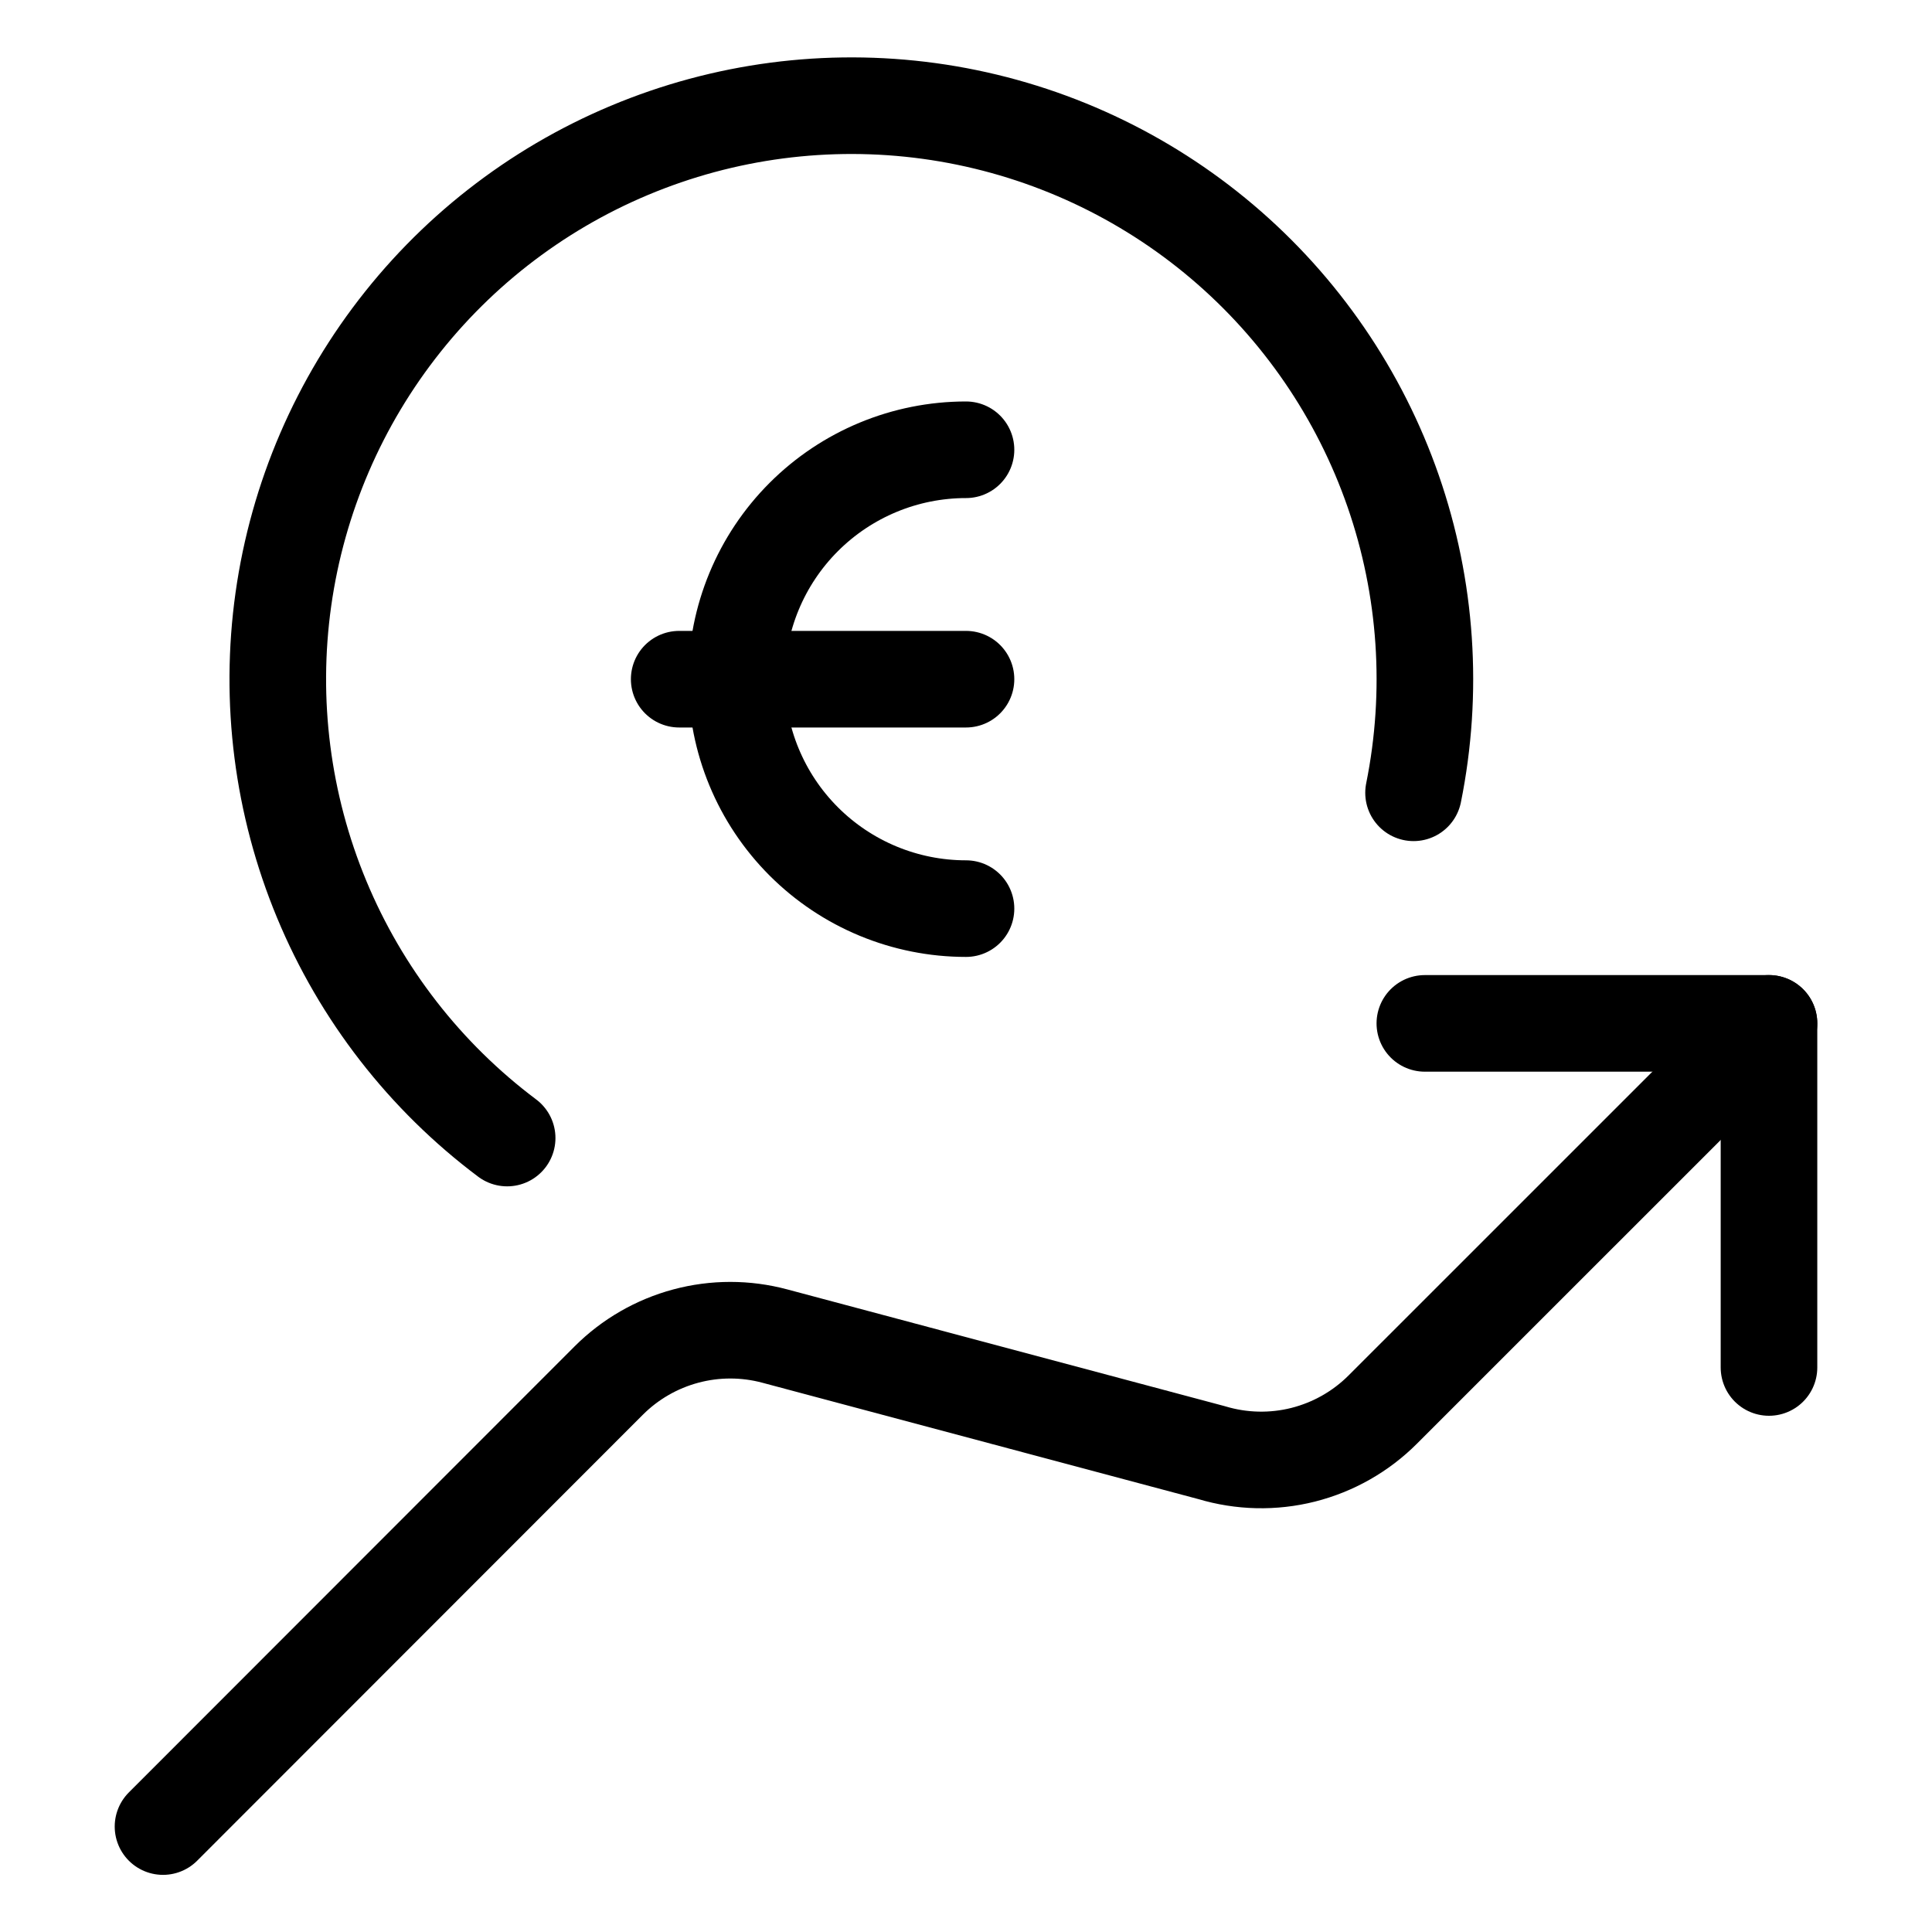 <svg width="40" height="40" viewBox="0 0 40 40" fill="none" xmlns="http://www.w3.org/2000/svg">
<path d="M36.625 28.312V21.188H29.5" stroke="black" stroke-width="2" stroke-linecap="round" stroke-linejoin="round"/>
<path d="M36.625 21.188L28.629 29.183C28.174 29.638 27.605 29.961 26.981 30.119C26.358 30.276 25.703 30.261 25.087 30.076L16.042 27.662C15.438 27.5 14.802 27.5 14.199 27.662C13.595 27.824 13.045 28.141 12.603 28.583L3.375 37.817" stroke="black" stroke-width="2" stroke-linecap="round" stroke-linejoin="round"/>
<path d="M20 18.812C18.74 18.812 17.532 18.312 16.641 17.421C15.75 16.53 15.25 15.322 15.25 14.062C15.25 12.803 15.75 11.595 16.641 10.704C17.532 9.813 18.74 9.312 20 9.312" stroke="black" stroke-width="2" stroke-linecap="round" stroke-linejoin="round"/>
<path d="M14.062 14.062H20" stroke="black" stroke-width="2" stroke-linecap="round" stroke-linejoin="round"/>
<path d="M29.266 16.414C29.686 14.331 29.541 12.174 28.844 10.167C28.147 8.161 26.924 6.377 25.304 5.004C23.683 3.63 21.724 2.717 19.63 2.358C17.536 2 15.384 2.21 13.399 2.966C11.413 3.722 9.667 4.997 8.343 6.658C7.018 8.319 6.163 10.305 5.867 12.408C5.571 14.512 5.845 16.657 6.66 18.619C7.474 20.58 8.801 22.288 10.5 23.562" stroke="black" stroke-width="2" stroke-linecap="round" stroke-linejoin="round"/>
</svg>
